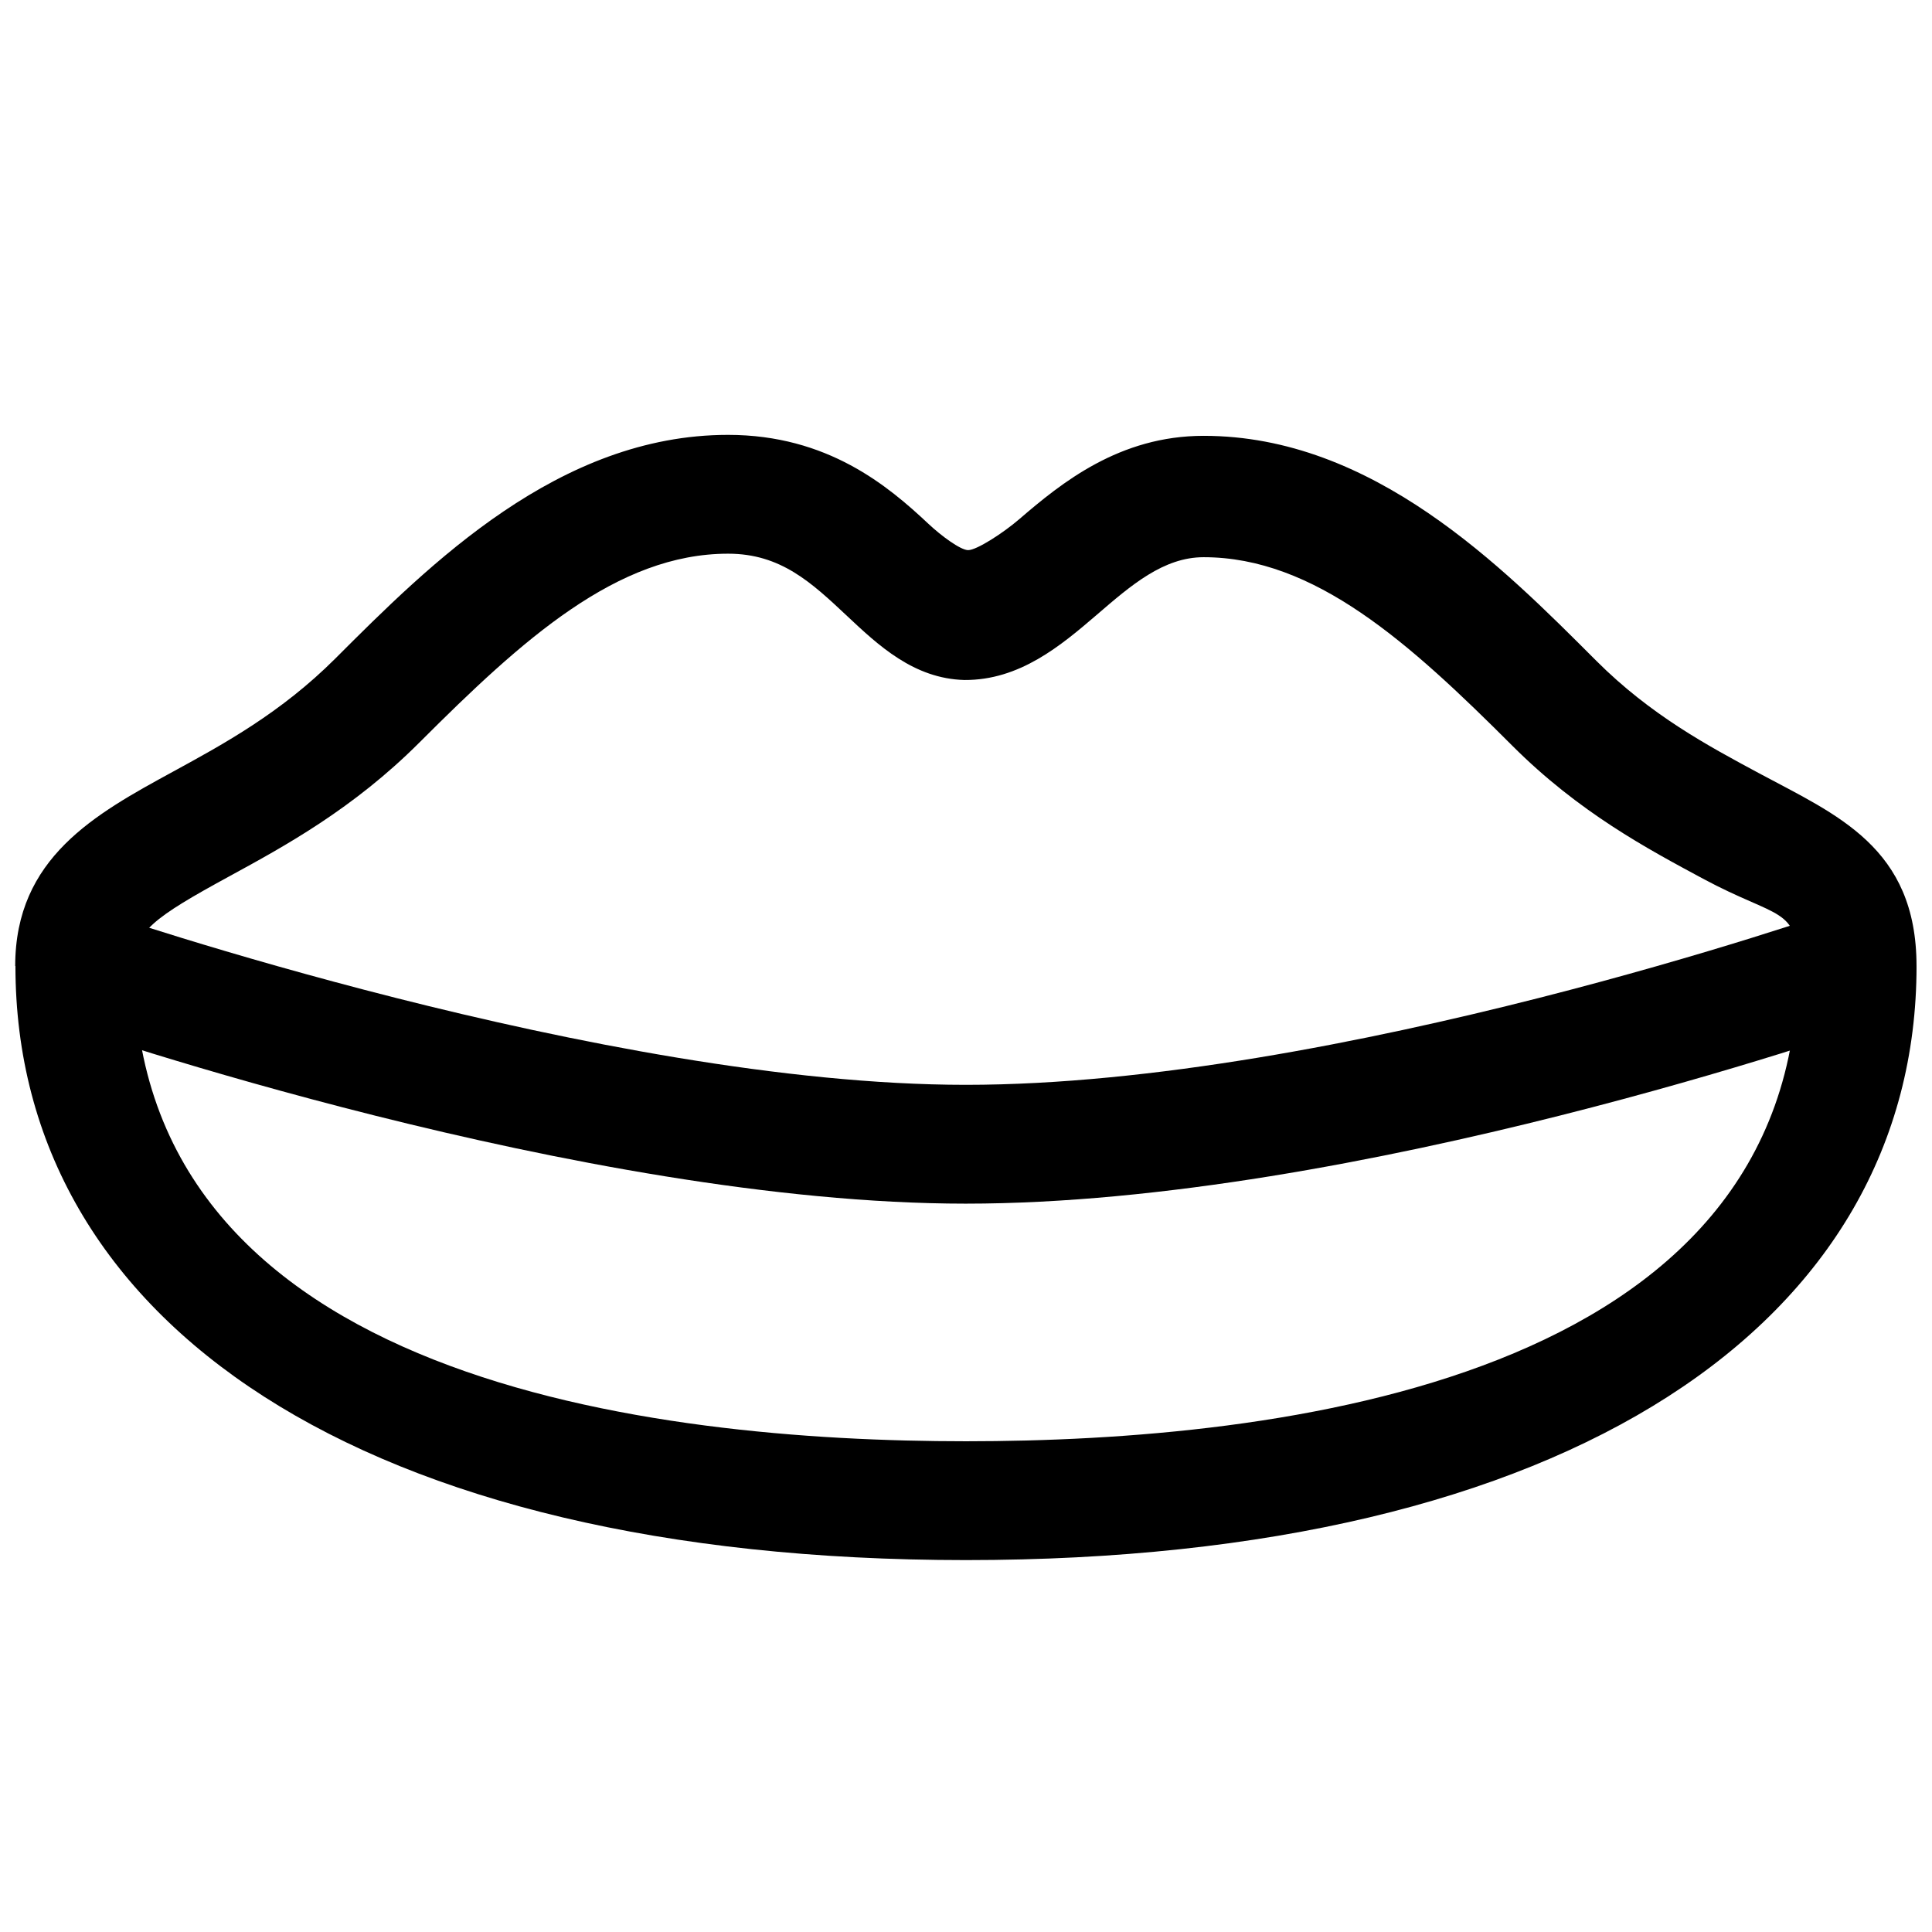 <?xml version="1.0" encoding="UTF-8"?>
<!-- Uploaded to: SVG Repo, www.svgrepo.com, Generator: SVG Repo Mixer Tools -->
<svg width="800px" height="800px" version="1.1" viewBox="144 144 512 512" xmlns="http://www.w3.org/2000/svg">
 <defs>
  <clipPath id="b">
   <path d="m148.09 259h503.81v141h-503.81z"/>
  </clipPath>
  <clipPath id="a">
   <path d="m148.09 400h503.81v158h-503.81z"/>
  </clipPath>
 </defs>
 <g clip-path="url(#b)">
  <path d="m651.9 400h-31.488c0-15.742-5.086-12.375-25.113-23.145-14.625-7.871-32.828-17.539-50.523-35.234-27.359-27.363-52.41-49.957-81.801-49.957-10.629 0-19.207 7.414-28.293 15.242-9.621 8.266-20.5 17.383-35.094 17.301-13.414-0.348-22.812-9.18-31.109-16.973-9.43-8.848-17.57-16.5-31.52-16.5-29.395 0-54.426 22.656-81.789 50.02-17.602 17.602-35.723 27.473-50.27 35.41-20.25 11.035-25.383 14.812-25.383 23.836h-31.488c0-28.703 21.254-40.273 41.785-51.484 13.445-7.336 28.688-15.648 43.074-30.023 25-25 59.246-59.246 104.05-59.246 26.418 0 42.461 13.586 53.09 23.555 3.402 3.211 8.551 6.988 10.535 6.988h0.016c2.281 0 9.336-4.582 13.555-8.219 11.195-9.633 26.527-22.07 48.84-22.07 44.824 0 79.066 34.605 104.05 59.605 14.438 14.438 29.711 22.594 43.188 29.836 20.496 11.02 41.688 19.57 41.688 51.059z"/>
 </g>
 <g clip-path="url(#a)">
  <path d="m400 557.44c-160.09 0-251.91-62.977-251.91-157.44h31.488c0 110.21 138.09 125.95 220.42 125.95 82.324 0 220.42-15.742 220.42-125.95h31.488c-0.004 94.461-91.82 157.44-251.91 157.44z"/>
 </g>
 <path d="m399.97 462.98c-101.33 0-235.61-46.129-241.29-48.098l10.312-29.758c1.352 0.457 134.99 46.367 230.98 46.367 98.055 0 229.64-45.879 230.96-46.336l10.438 29.711c-5.574 1.949-138.03 48.113-241.4 48.113z"/>
</svg>